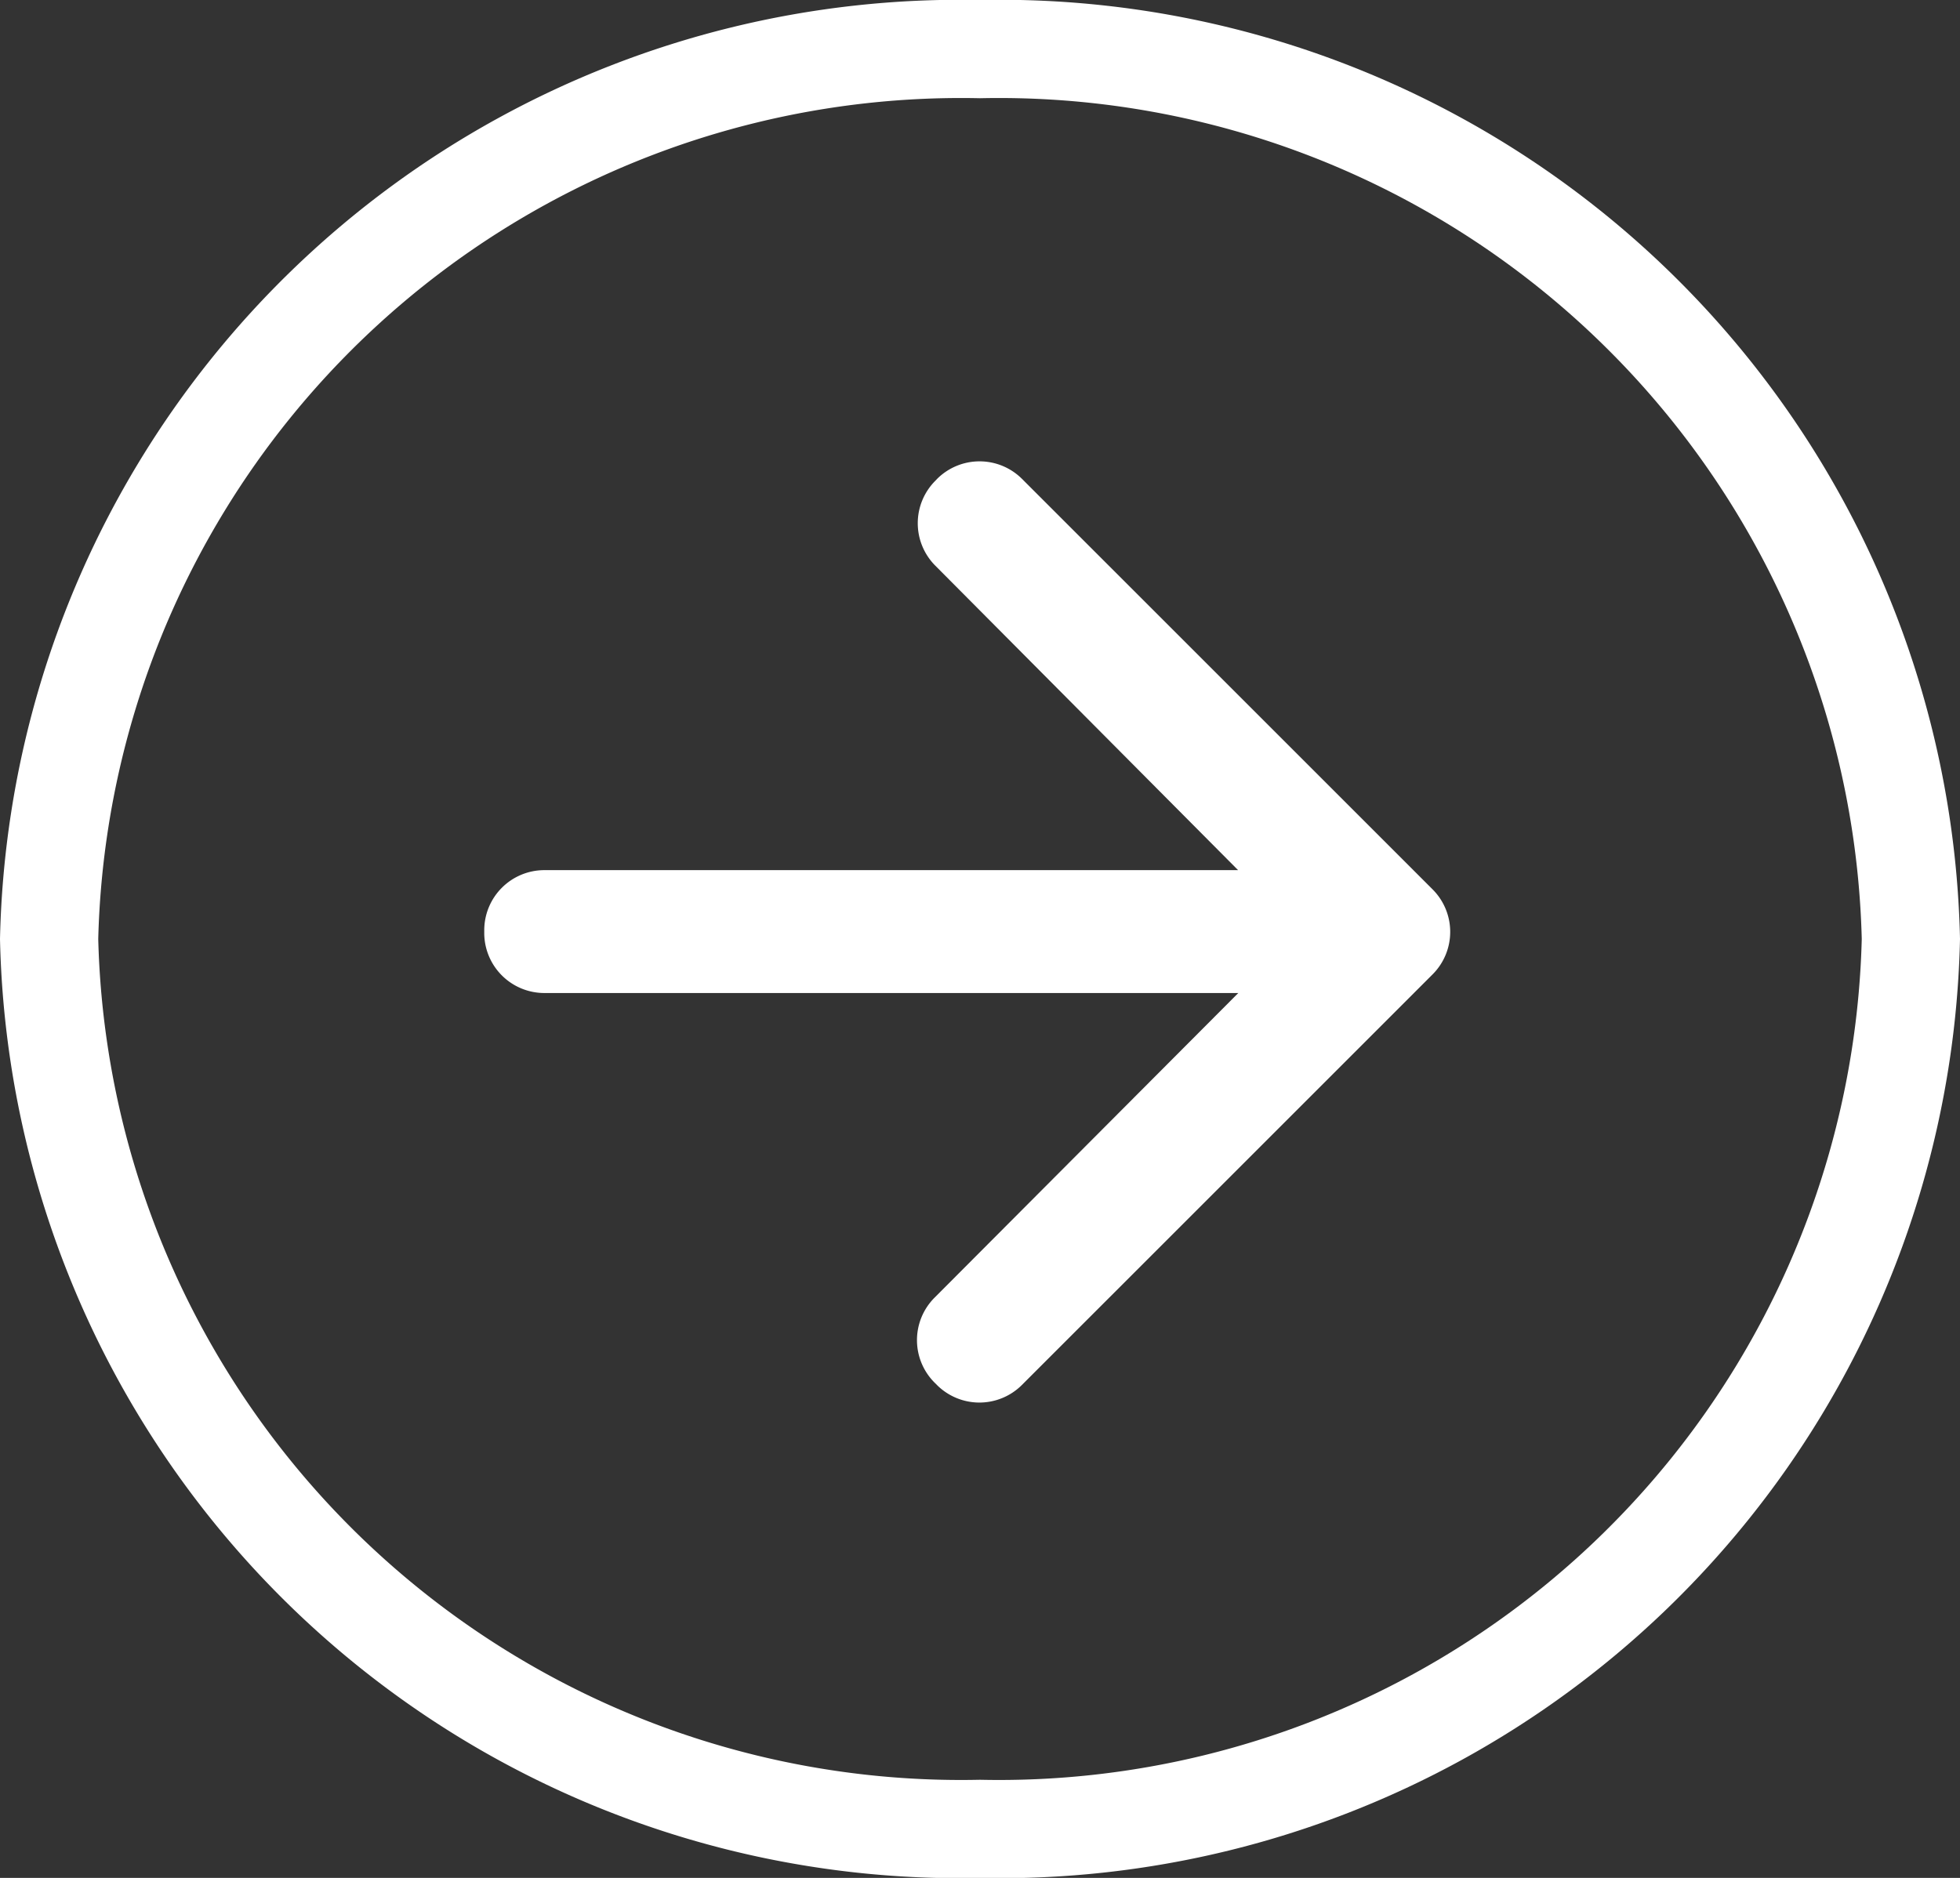 <?xml version="1.0" encoding="UTF-8"?> <svg xmlns="http://www.w3.org/2000/svg" width="19.95" height="19.119" viewBox="0 0 19.95 19.119"><rect x="0" y="0" width="19.95" height="19.119" fill="#333333" stroke="none"/><path d="M808.846,396.881h7.061l-3.09,3.1a.612.612,0,0,0,0,.868l.024.024a.612.612,0,0,0,.862,0l4.182-4.182a.612.612,0,0,0,0-.865l-4.179-4.179a.612.612,0,0,0-.865,0l-.018.019a.612.612,0,0,0,0,.864l3.082,3.1h-7.061a.612.612,0,0,0-.612.612v.037A.612.612,0,0,0,808.846,396.881Z" transform="translate(-803.303 -386.771)" fill="#fff"></path><path d="M9.975,1A8.785,8.785,0,0,0,1,9.56a8.785,8.785,0,0,0,8.975,8.56A8.785,8.785,0,0,0,18.95,9.56,8.785,8.785,0,0,0,9.975,1m0-1A9.774,9.774,0,0,1,19.95,9.56a9.774,9.774,0,0,1-9.975,9.56A9.774,9.774,0,0,1,0,9.56,9.774,9.774,0,0,1,9.975,0Z" transform="translate(0 0)" fill="#fff"></path></svg> 